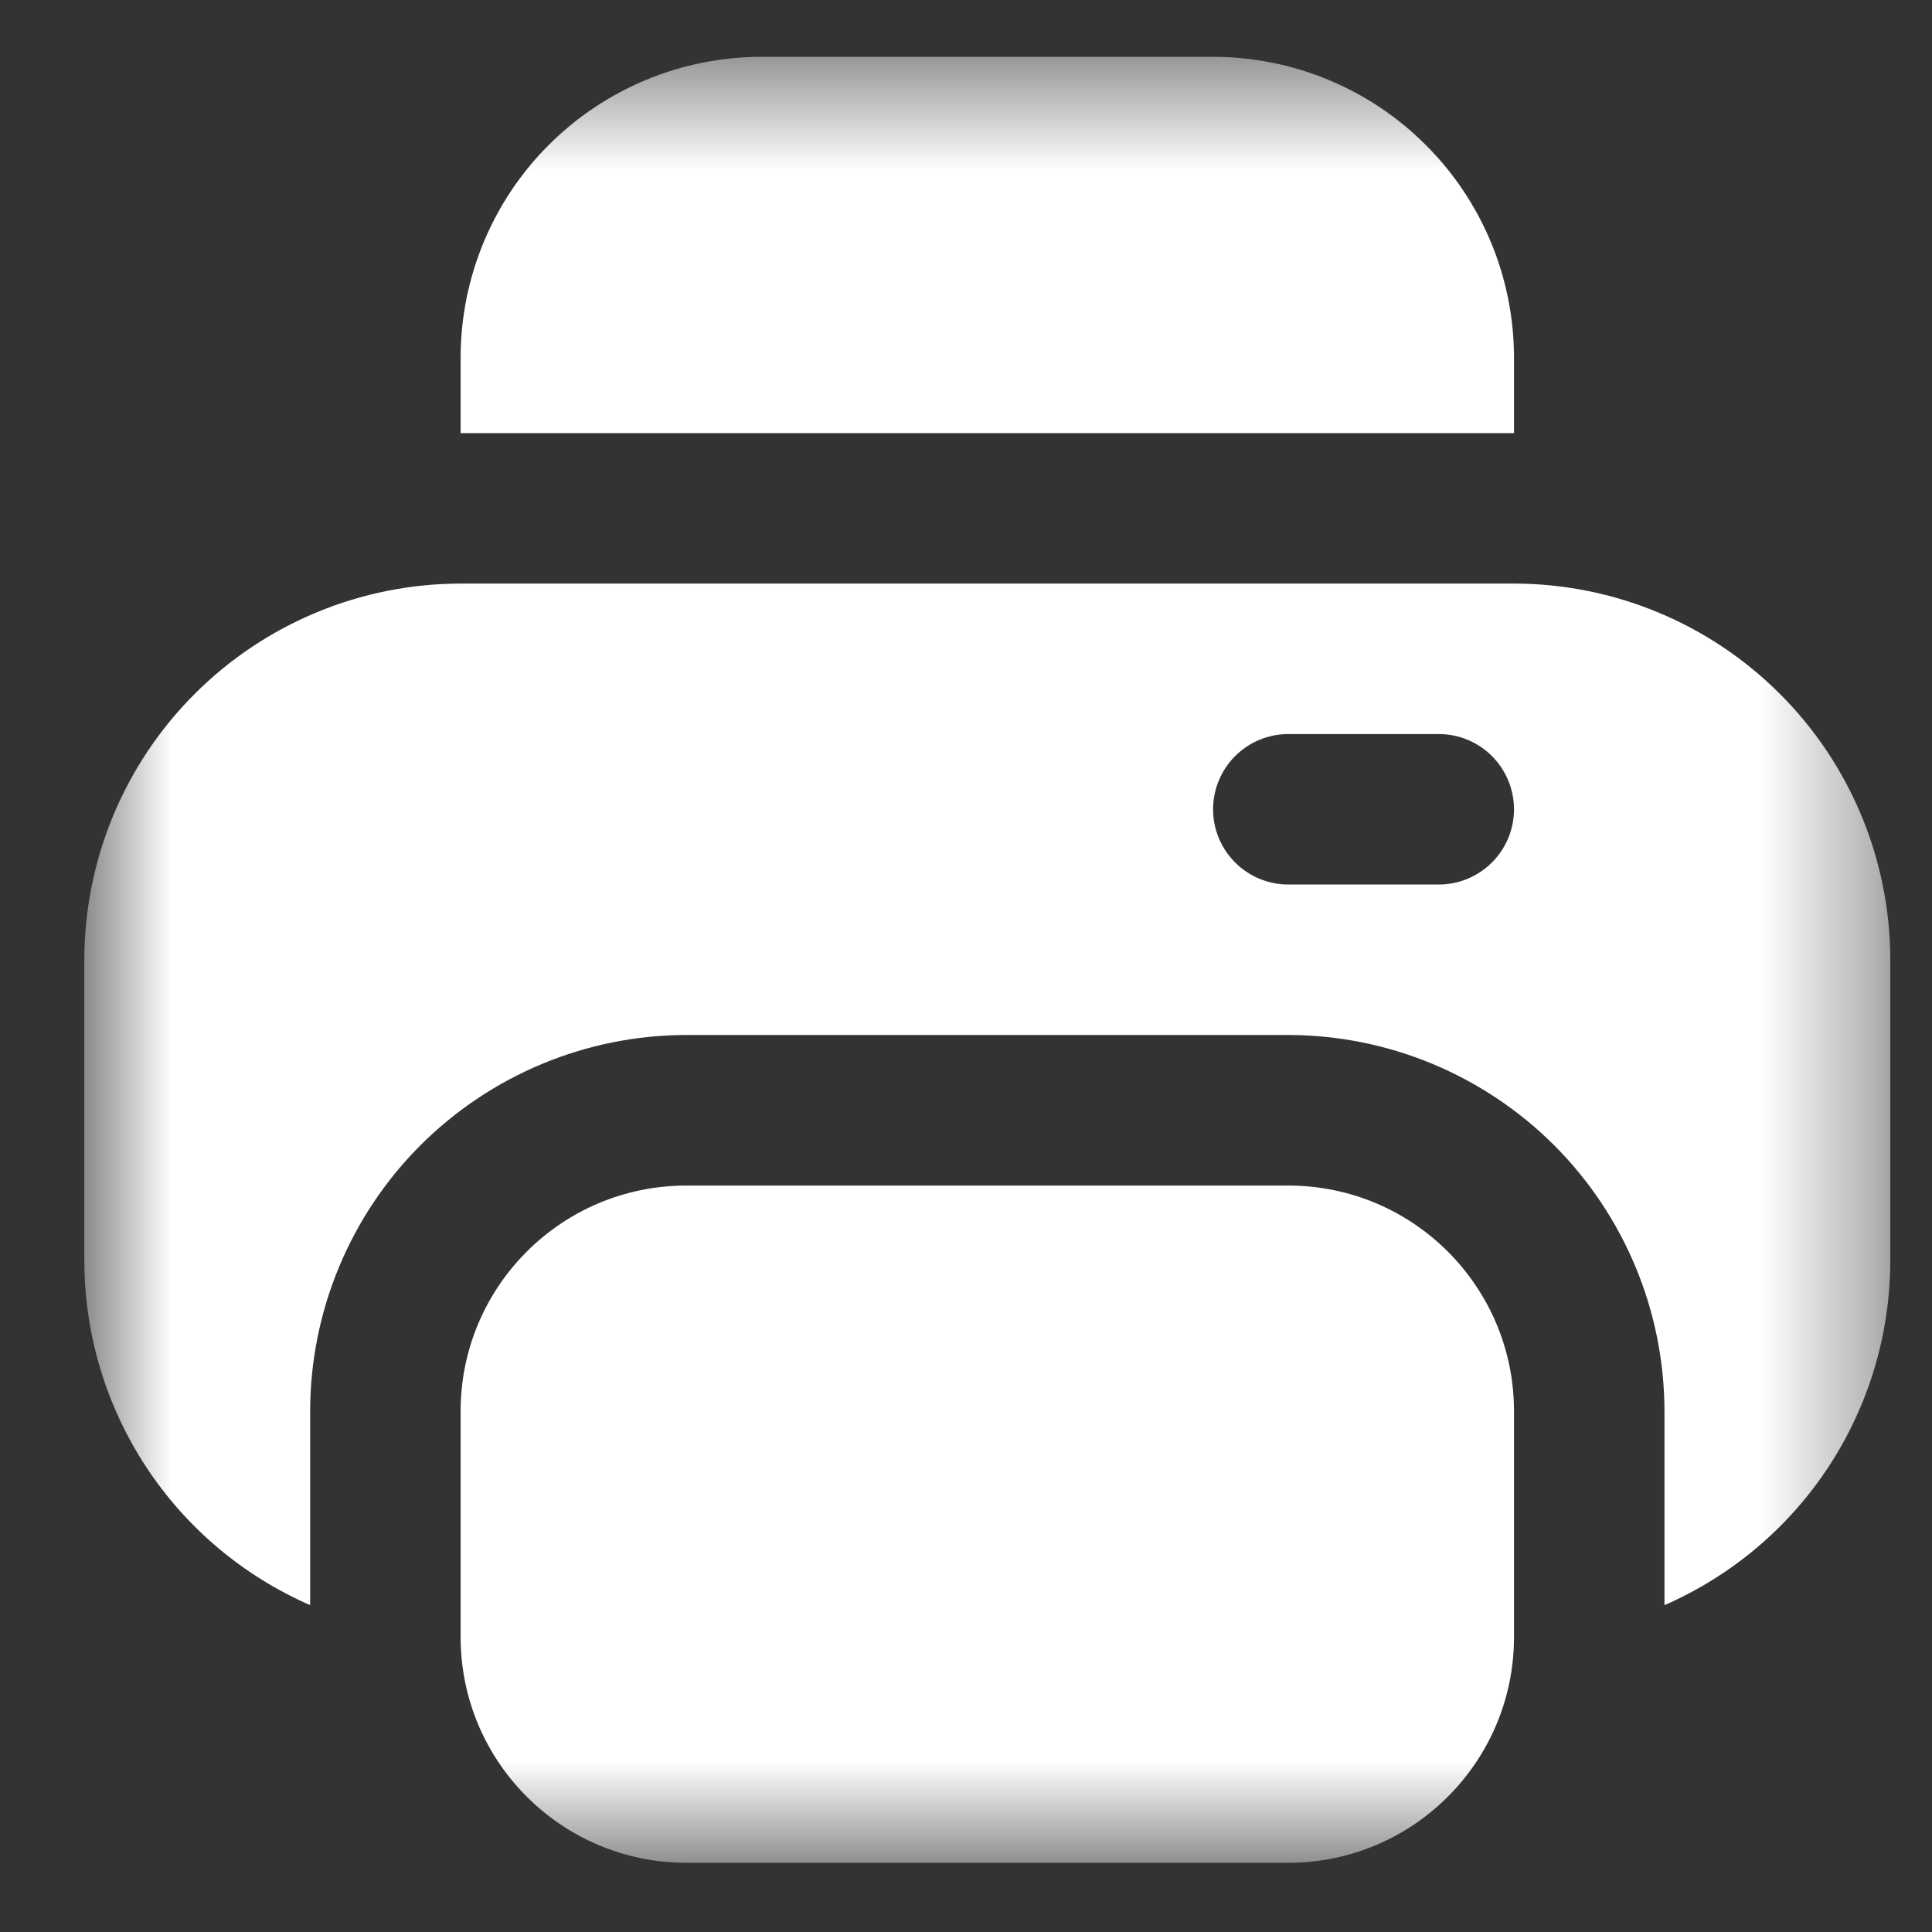 <svg width="17" height="17" viewBox="0 0 17 17" fill="none" xmlns="http://www.w3.org/2000/svg">
<rect x="0" y="0" width="17" height="17" fill="#333333" stroke="none"/>
<mask id="mask0_3092_1201" style="mask-type:luminance" maskUnits="userSpaceOnUse" x="0" y="0" width="17" height="17">
<path d="M16.633 0.5H0.742V16.391H16.633V0.5Z" fill="white"/>
</mask>
<g mask="url(#mask0_3092_1201)">
<path d="M13.322 3.148C13.322 2.446 13.043 1.772 12.546 1.276C12.05 0.779 11.376 0.5 10.674 0.5H6.701C5.999 0.5 5.325 0.779 4.828 1.276C4.332 1.772 4.053 2.446 4.053 3.148V3.811H13.322V3.148Z" fill="white"/>
<path d="M11.336 10.432H6.039C4.942 10.432 4.053 11.321 4.053 12.418V14.404C4.053 15.501 4.942 16.391 6.039 16.391H11.336C12.433 16.391 13.322 15.501 13.322 14.404V12.418C13.322 11.321 12.433 10.432 11.336 10.432Z" fill="white"/>
<path d="M13.322 5.135H4.053C3.175 5.136 2.334 5.485 1.713 6.106C1.092 6.726 0.743 7.568 0.742 8.445V11.094C0.743 11.737 0.931 12.366 1.284 12.905C1.637 13.443 2.139 13.866 2.729 14.124V12.418C2.73 11.54 3.079 10.699 3.699 10.078C4.32 9.458 5.161 9.108 6.039 9.107H11.336C12.214 9.108 13.055 9.458 13.676 10.078C14.296 10.699 14.645 11.54 14.646 12.418V14.124C15.236 13.866 15.738 13.443 16.091 12.905C16.444 12.366 16.632 11.737 16.633 11.094V8.445C16.632 7.568 16.283 6.726 15.662 6.106C15.041 5.485 14.2 5.136 13.322 5.135ZM12.66 7.783H11.336C11.16 7.783 10.992 7.713 10.868 7.589C10.744 7.465 10.674 7.297 10.674 7.121C10.674 6.946 10.744 6.777 10.868 6.653C10.992 6.529 11.16 6.459 11.336 6.459H12.66C12.836 6.459 13.004 6.529 13.128 6.653C13.252 6.777 13.322 6.946 13.322 7.121C13.322 7.297 13.252 7.465 13.128 7.589C13.004 7.713 12.836 7.783 12.66 7.783Z" fill="white"/>
</g>
</svg>
